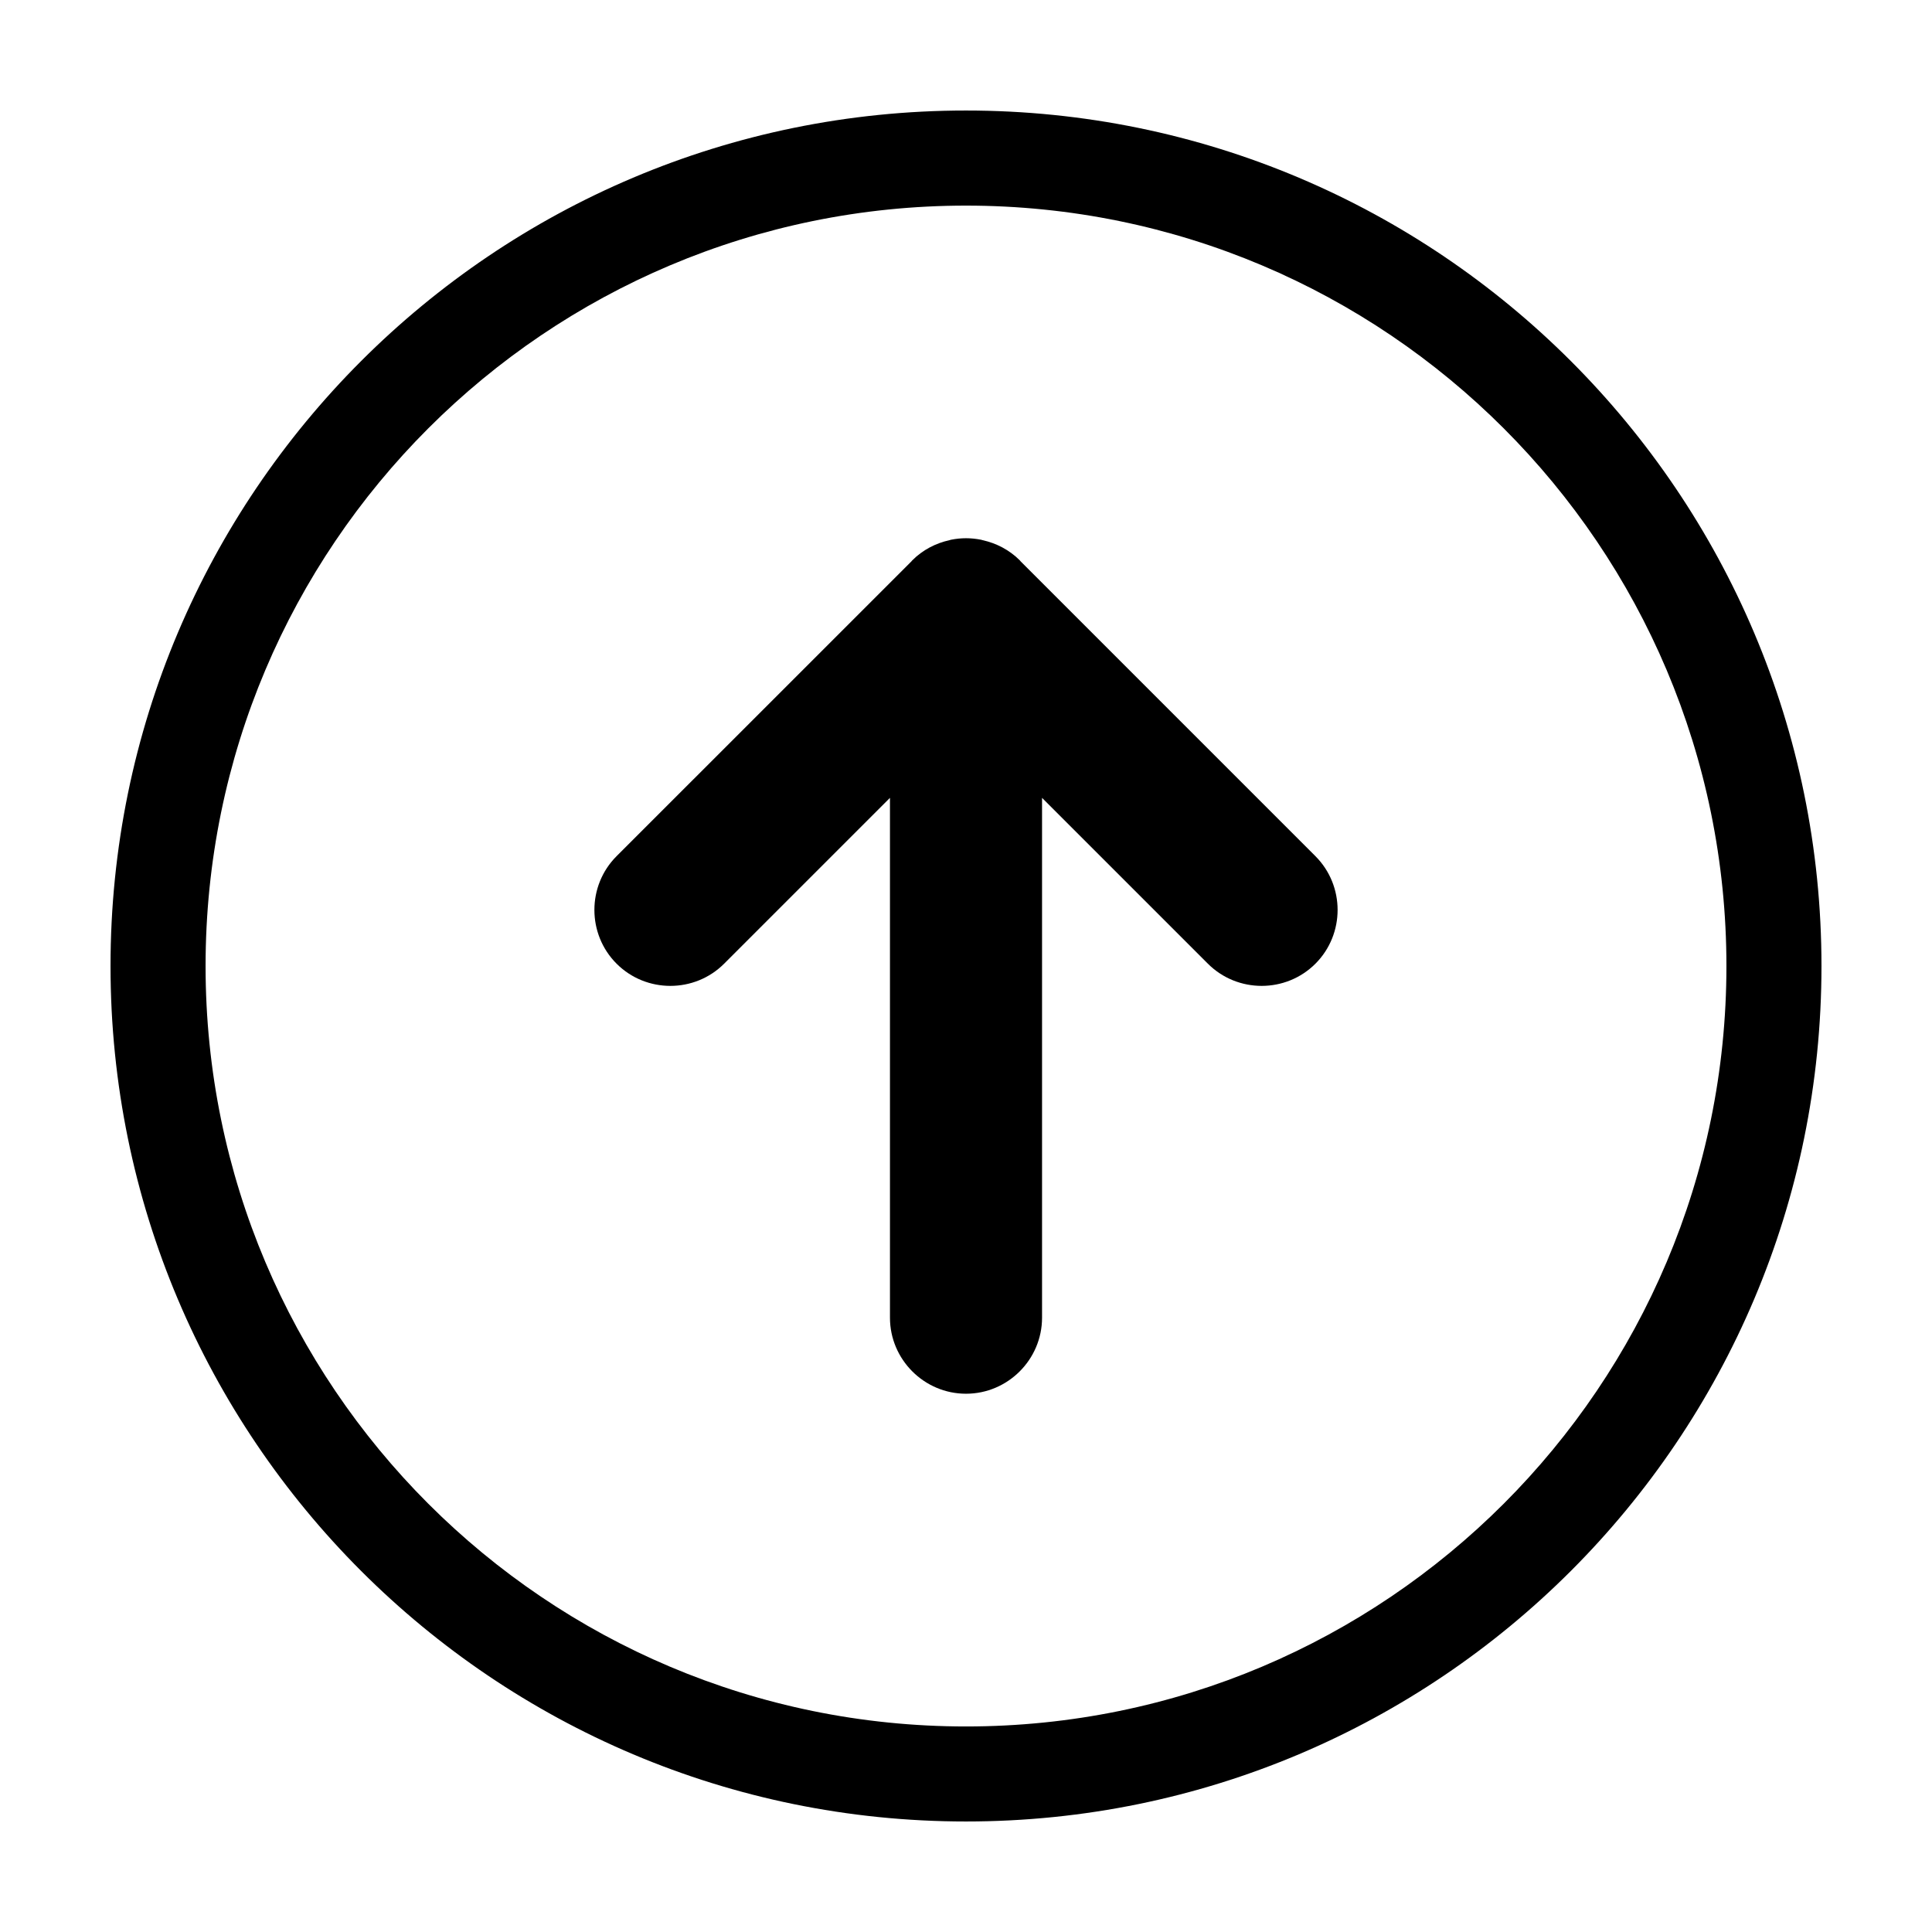 <?xml version="1.0" encoding="UTF-8"?>
<!-- The Best Svg Icon site in the world: iconSvg.co, Visit us! https://iconsvg.co -->
<svg fill="#000000" width="800px" height="800px" version="1.1" viewBox="144 144 512 512" xmlns="http://www.w3.org/2000/svg">
 <g>
  <path d="m400 173.29c-125.21 0-226.71 101.5-226.71 226.71 0 125.21 101.5 226.71 226.71 226.71 125.21 0 226.71-101.51 226.71-226.71-0.004-125.21-101.51-226.71-226.71-226.71zm0 428.24c-111.3 0-201.52-90.227-201.52-201.52 0-111.3 90.223-201.52 201.52-201.52 111.3 0 201.52 90.223 201.52 201.52 0 111.3-90.227 201.52-201.52 201.52z"/>
  <path d="m492.6 370.89-78.109-78.113c-0.082-0.082-0.133-0.18-0.215-0.262-2.812-2.812-6.266-4.57-9.898-5.367-0.121-0.023-0.23-0.082-0.352-0.105-1.32-0.262-2.664-0.406-4.004-0.406h-0.012-0.012c-1.344 0-2.684 0.141-4.004 0.406-0.121 0.023-0.23 0.074-0.352 0.105-3.633 0.797-7.09 2.555-9.898 5.367-0.082 0.082-0.137 0.18-0.215 0.262l-78.129 78.113c-7.84 7.84-7.84 20.66 0 28.5 7.84 7.84 20.66 7.84 28.5 0l43.949-43.949v137.76c0 11.082 9.07 20.152 20.152 20.152s20.152-9.07 20.152-20.152v-137.76l43.949 43.949c7.84 7.84 20.66 7.84 28.5 0 7.836-7.84 7.836-20.66-0.004-28.5z"/>
 </g>
</svg>